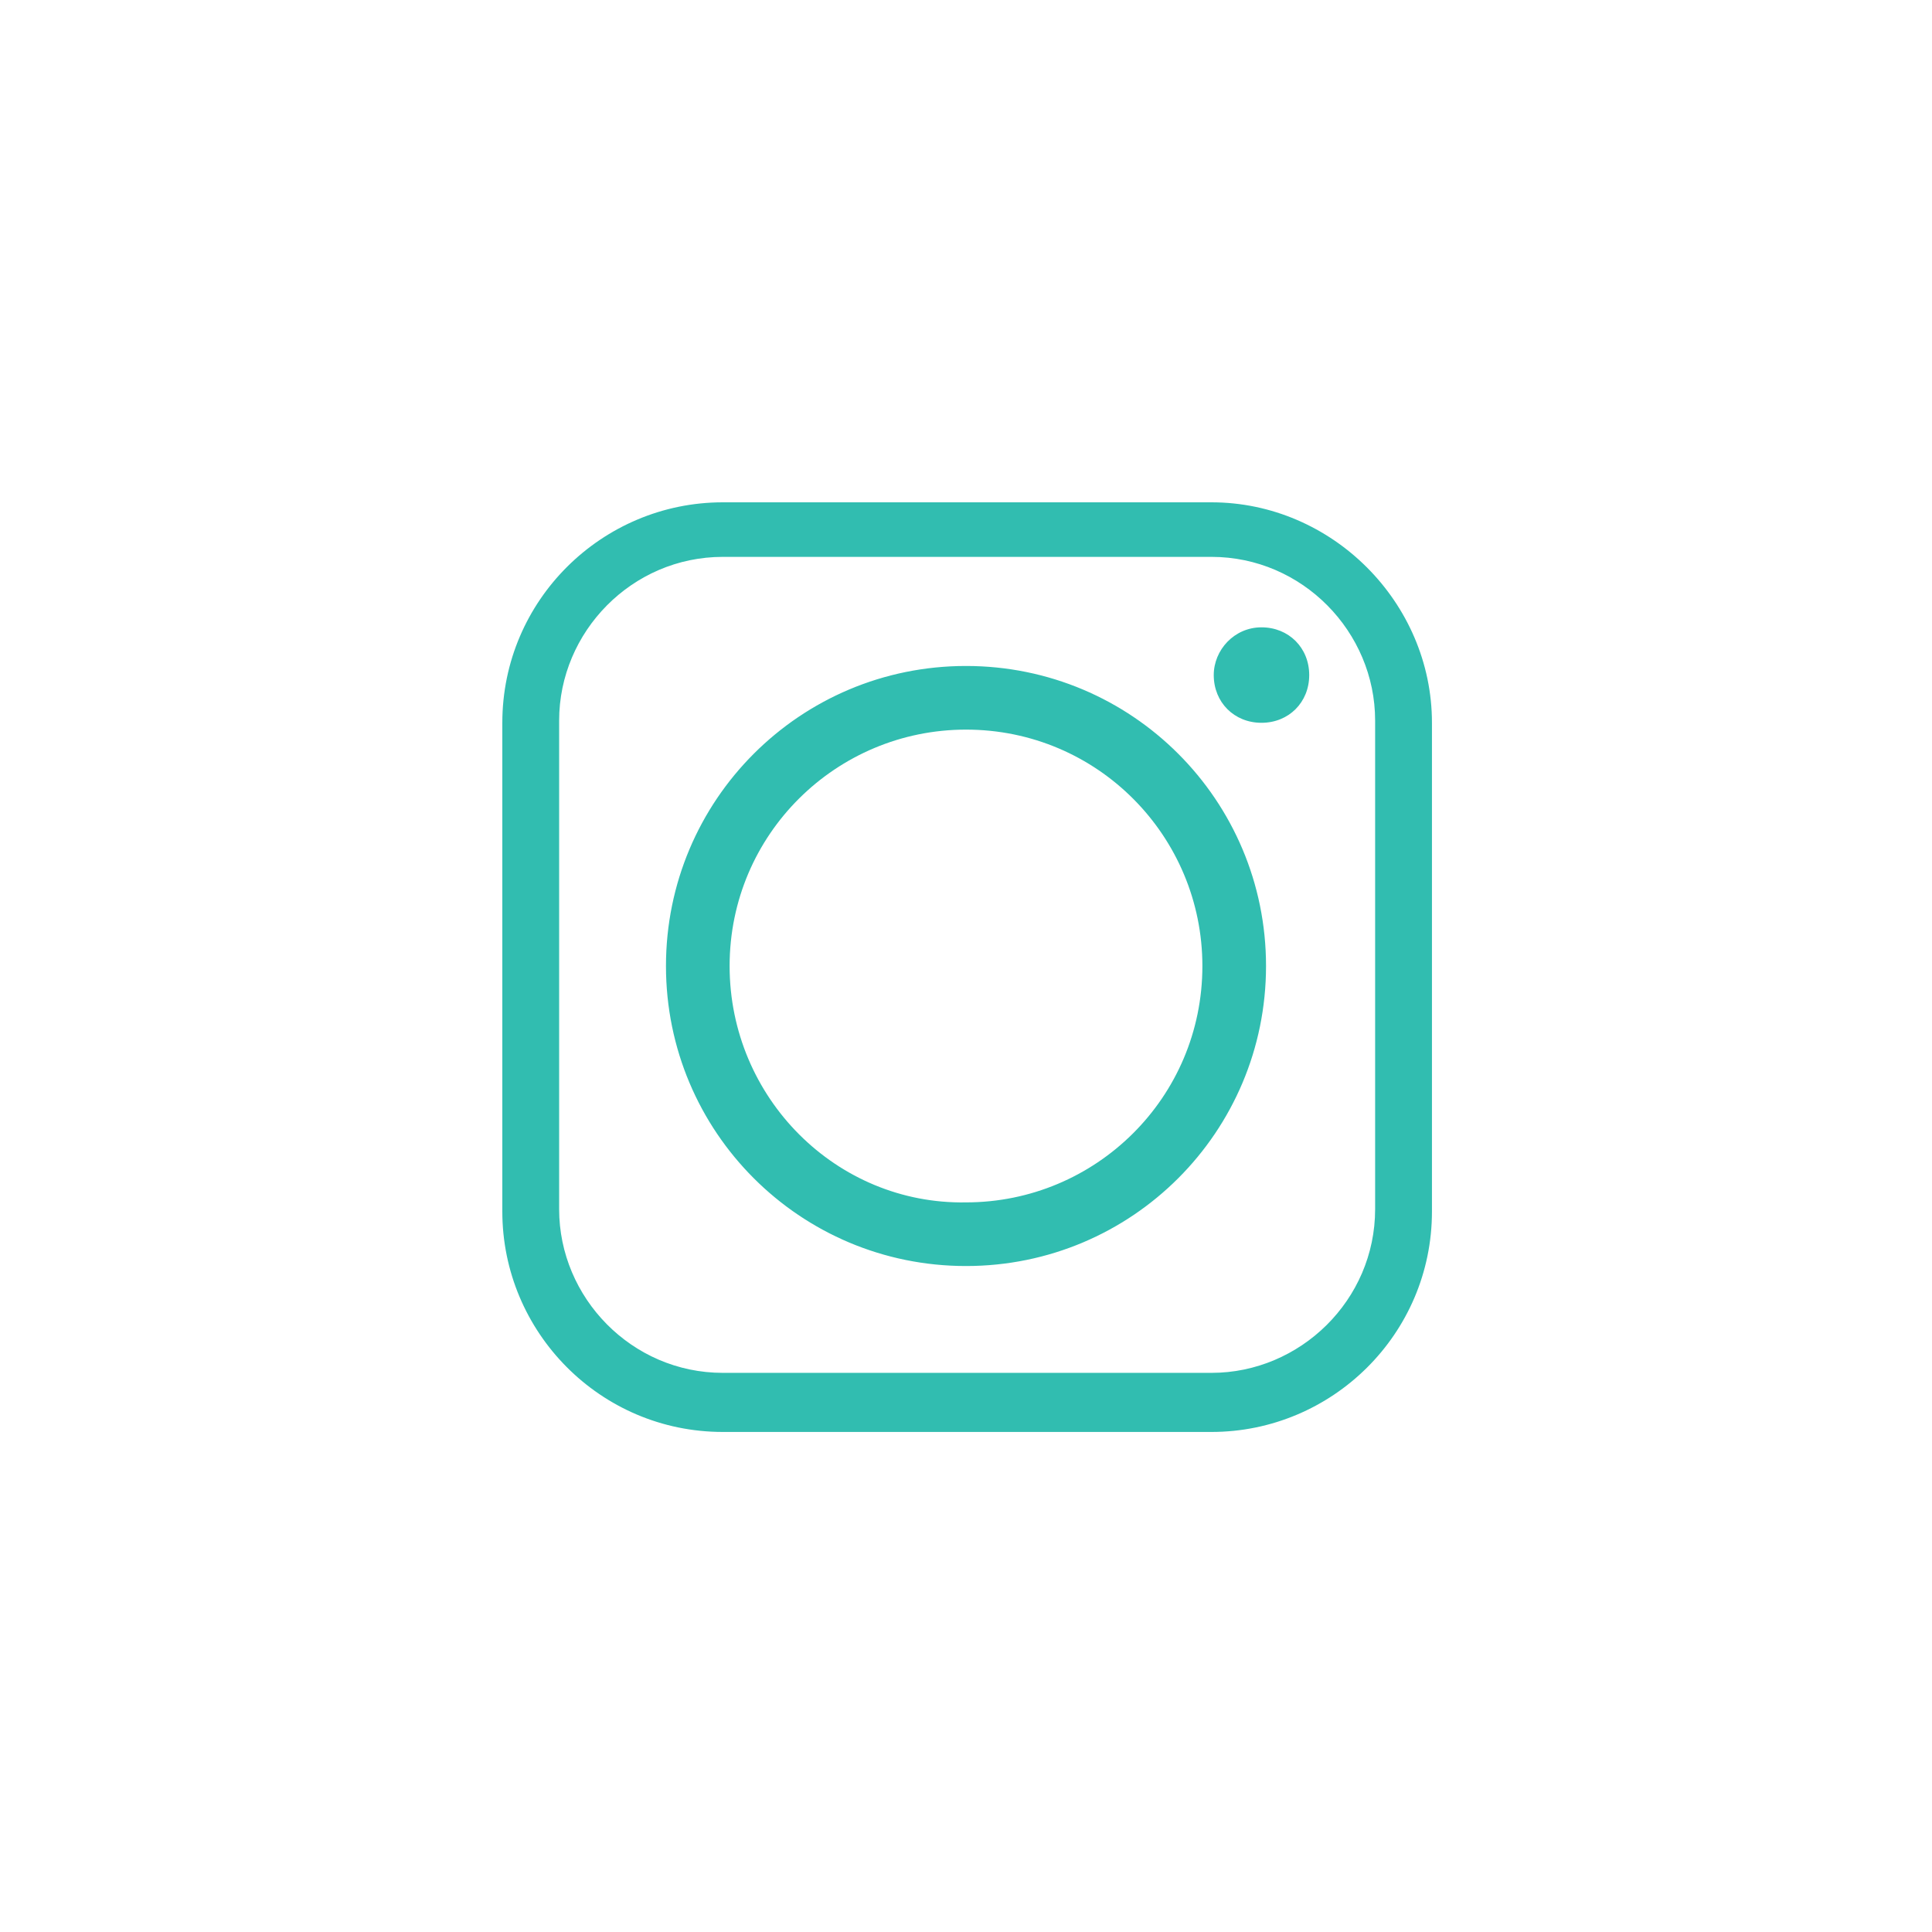 <?xml version="1.0" encoding="utf-8"?>
<!-- Generator: Adobe Illustrator 19.0.0, SVG Export Plug-In . SVG Version: 6.00 Build 0)  -->
<svg version="1.1" id="Layer_1" xmlns="http://www.w3.org/2000/svg" xmlns:xlink="http://www.w3.org/1999/xlink" x="0px" y="0px"
	 viewBox="-197.7 378.5 85 85" style="enable-background:new -197.7 378.5 85 85; fill:#31bdb0;" xml:space="preserve">
<g>
	<g>
		
			<linearGradient id="SVGID_2_" gradientUnits="userSpaceOnUse" x1="-175.552" y1="421.182" x2="-134.715" y2="421.182" gradientTransform="matrix(1 0 0 -1 0 842.206)">
			<stop  offset="0" style="stop-color:#31bdb0"/>
			<stop  offset="0.327" style="stop-color:#31bdb0"/>
			<stop  offset="0.648" style="stop-color:#31bdb0"/>
			<stop  offset="1" style="stop-color:#31bdb0"/>
		</linearGradient>
		<path class="st1" d="M-142,421c0-7.3-5.9-13.2-13.2-13.2c-7.3,0-13.2,5.9-13.2,13.2s5.9,13.2,13.2,13.2
			C-147.9,434.2-142,428.3-142,421L-142,421z M-142.2,406.1c-1.2,0-2.1,1-2.1,2.1c0,1.2,0.9,2.1,2.1,2.1c1.2,0,2.1-0.9,2.1-2.1
			C-140.1,407-141,406.1-142.2,406.1L-142.2,406.1z M-165.9,403h21.5c4,0,7.2,3.3,7.2,7.2v21.5c0,4-3.3,7.2-7.2,7.2h-21.5
			c-4,0-7.2-3.3-7.2-7.2v-21.5C-173.1,406.3-169.9,403-165.9,403L-165.9,403z M-144.4,400.6h-21.5c-5.3,0-9.7,4.3-9.7,9.7v21.5
			c0,5.3,4.3,9.7,9.7,9.7h21.5c5.3,0,9.7-4.3,9.7-9.7v-21.5C-134.7,405-139.1,400.6-144.4,400.6L-144.4,400.6z M-165.6,421
			c0-5.8,4.7-10.4,10.4-10.4c5.8,0,10.4,4.7,10.4,10.4c0,5.8-4.7,10.4-10.4,10.4C-160.9,431.5-165.6,426.8-165.6,421L-165.6,421z"/>
	</g>
</g>
</svg>

